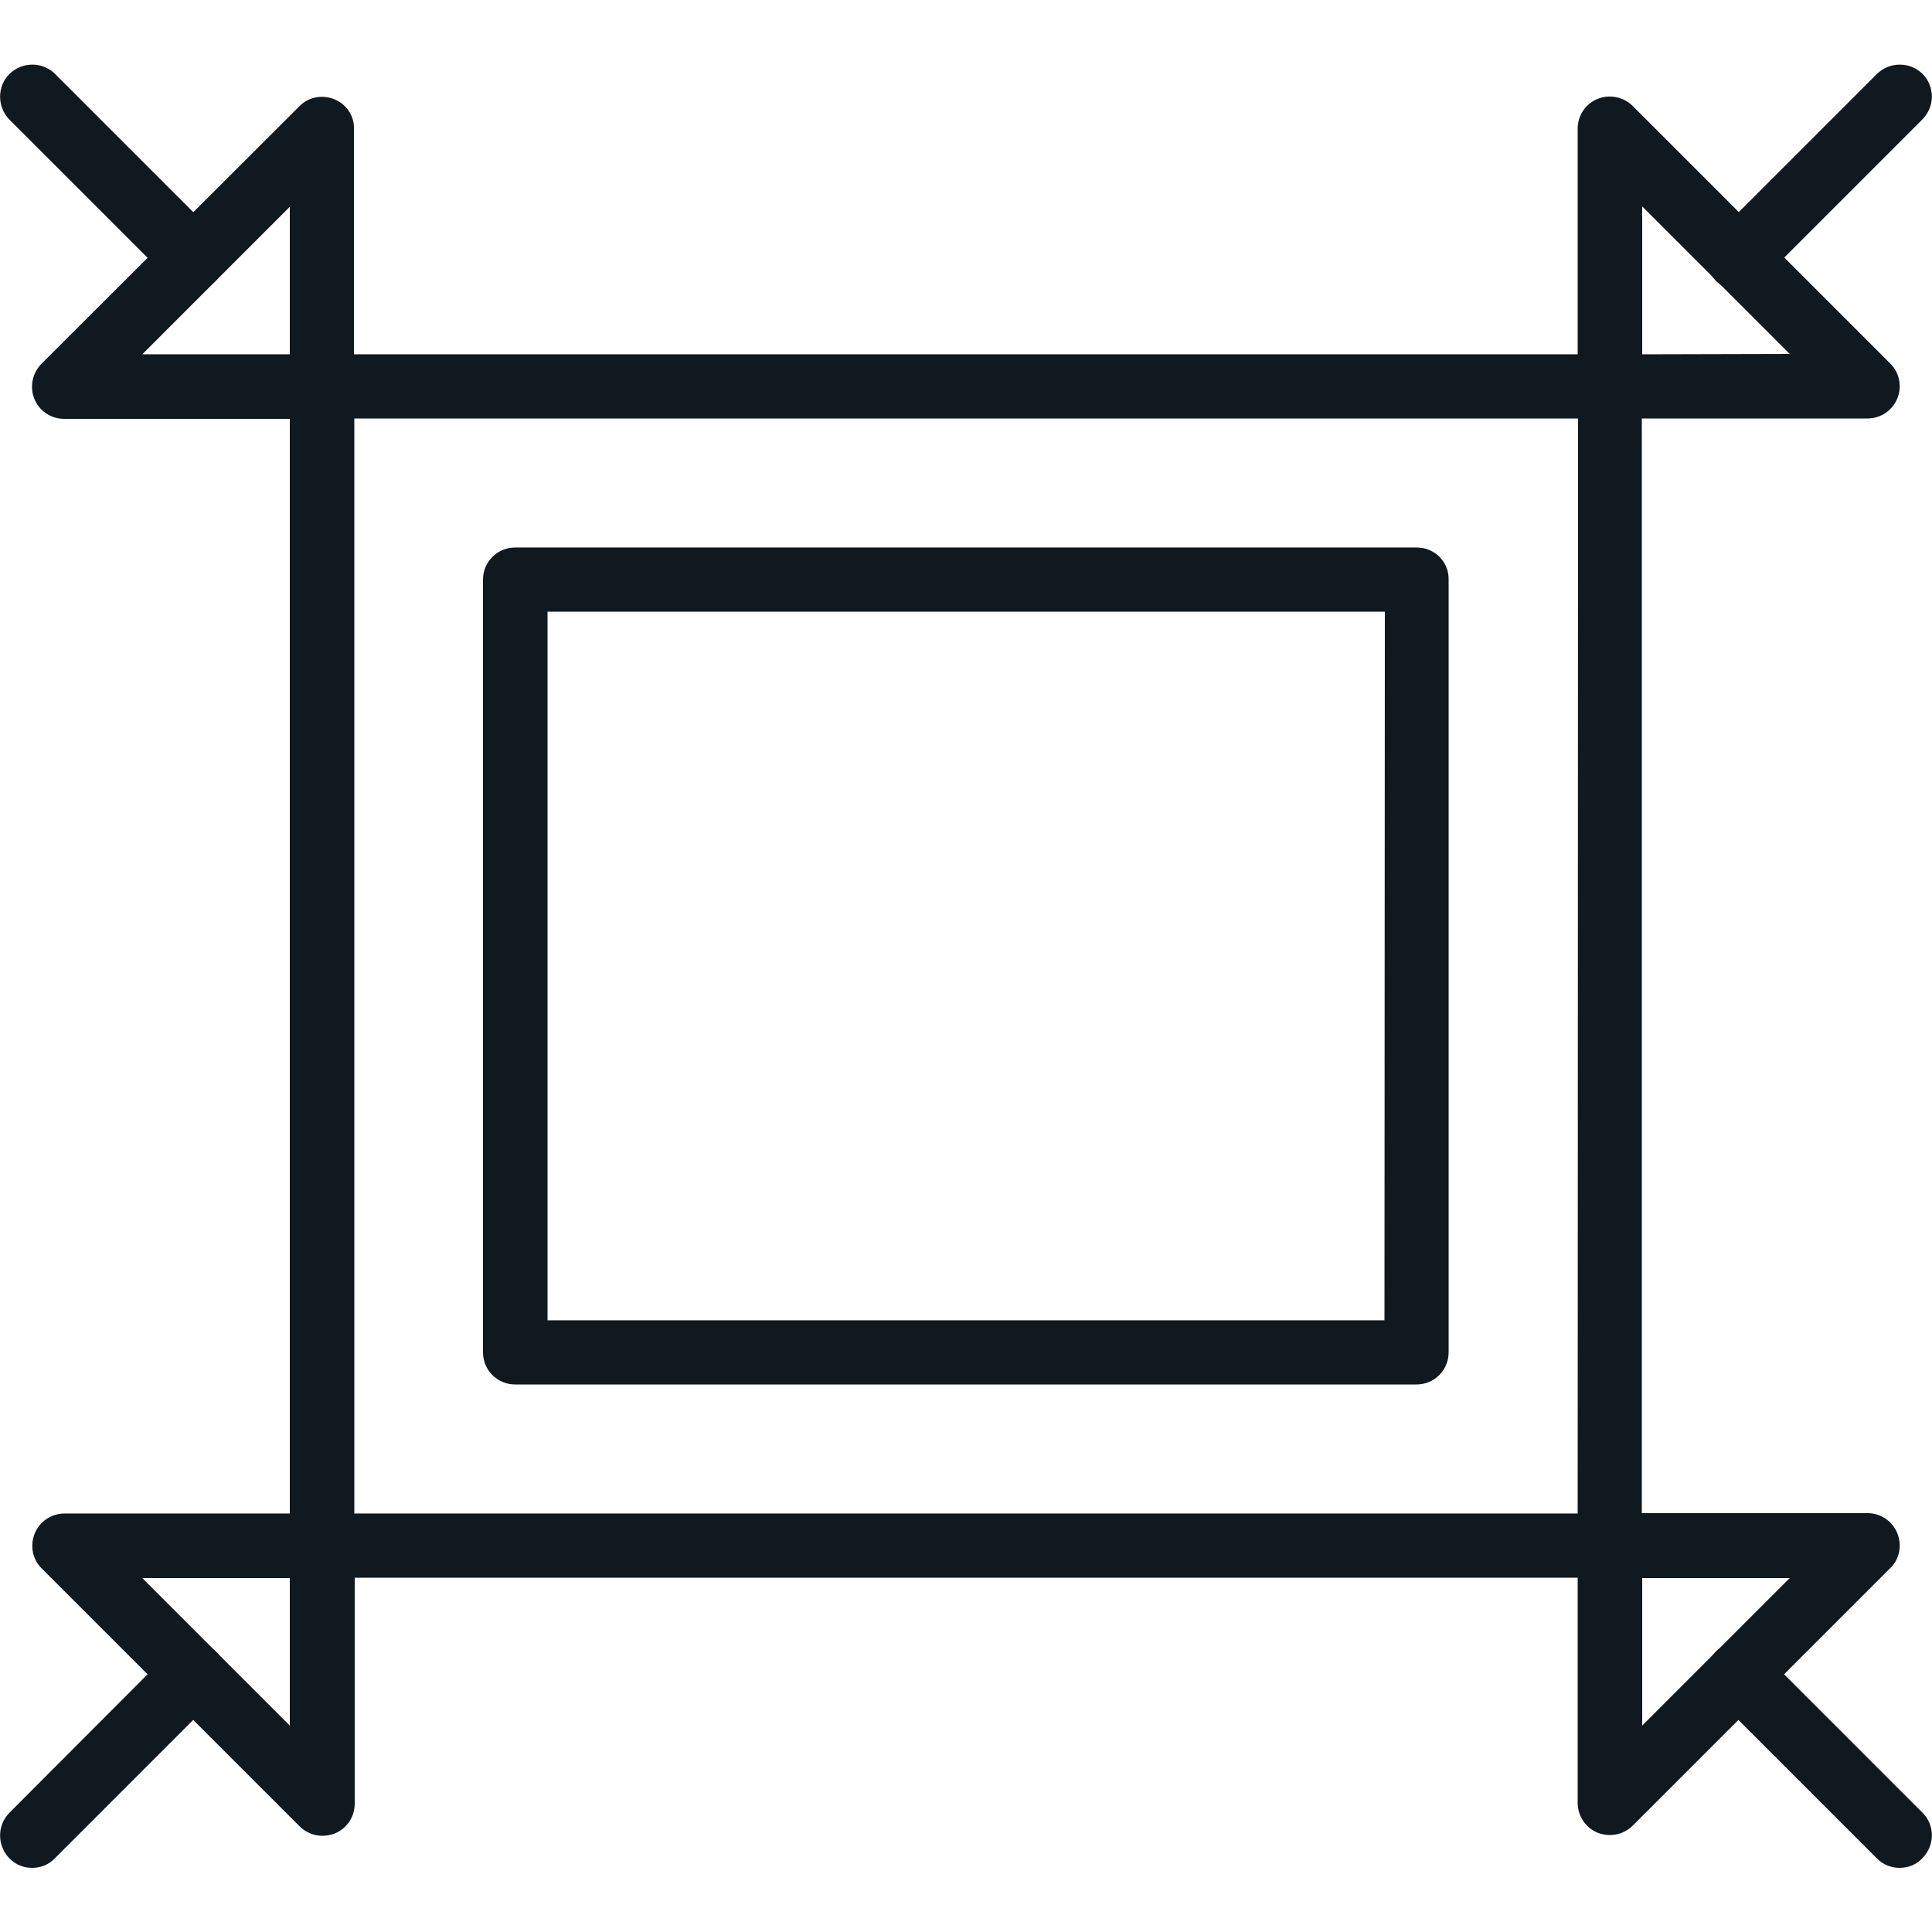 <svg xmlns="http://www.w3.org/2000/svg" xmlns:xlink="http://www.w3.org/1999/xlink" version="1.1" viewBox="0 0 512 512" xml:space="preserve"><g><g><path fill="#101820" style="" d="M426.7,93.9H85.3c-4.7,0-8.5,3.8-8.5,8.5v307.2c0,4.7,3.8,8.5,8.5,8.5h341.3c4.7,0,8.5-3.8,8.5-8.5V102.4 C435.2,97.7,431.4,93.9,426.7,93.9z M418.1,401.1H93.9V110.9h324.3L418.1,401.1L418.1,401.1z"/></g></g><g><g><path fill="#101820" style="" d="M375.5,145.1H136.5c-4.7,0-8.5,3.8-8.5,8.5v204.8c0,4.7,3.8,8.5,8.5,8.5h238.9c4.7,0,8.5-3.8,8.5-8.5V153.6 C384,148.9,380.2,145.1,375.5,145.1z M366.9,349.9H145.1V162.1h221.9L366.9,349.9L366.9,349.9z"/></g></g><g><g><path fill="#101820" style="" d="M88.6,26.3c-3.2-1.3-6.9-0.6-9.3,1.9L11,96.4c-2.4,2.4-3.2,6.1-1.9,9.3c1.3,3.2,4.4,5.3,7.9,5.3h68.3 c4.7,0,8.5-3.8,8.5-8.5V34.1C93.9,30.7,91.8,27.6,88.6,26.3z M76.8,93.9H37.7l39.1-39.1V93.9z"/></g></g><g><g><path fill="#101820" style="" d="M57.2,62.2L14.6,19.6c-3.3-3.3-8.7-3.3-12.1,0c-3.3,3.3-3.3,8.7,0,12.1l42.7,42.7c1.7,1.7,3.8,2.5,6,2.5 c2.2,0,4.4-0.8,6-2.5C60.6,71,60.6,65.6,57.2,62.2z"/></g></g><g><g><path fill="#101820" style="" d="M85.3,401.1H17.1c-3.5,0-6.6,2.1-7.9,5.3s-0.6,6.9,1.9,9.3l68.3,68.3c1.6,1.6,3.8,2.5,6,2.5 c1.1,0,2.2-0.2,3.3-0.6c3.2-1.3,5.3-4.4,5.3-7.9v-68.3C93.9,404.9,90,401.1,85.3,401.1z M76.8,457.3l-39.1-39.1h39.1V457.3z"/></g></g><g><g><path fill="#101820" style="" d="M57.2,437.7c-3.3-3.3-8.7-3.3-12.1,0L2.5,480.4c-3.3,3.3-3.3,8.7,0,12.1c1.7,1.7,3.8,2.5,6,2.5 c2.2,0,4.4-0.8,6-2.5l42.7-42.7C60.6,446.4,60.6,441,57.2,437.7z"/></g></g><g><g><path fill="#101820" style="" d="M501,96.4l-68.3-68.3c-2.4-2.4-6.1-3.2-9.3-1.9c-3.2,1.3-5.3,4.4-5.3,7.9v68.3c0,4.7,3.8,8.5,8.5,8.5h68.3 c3.5,0,6.6-2.1,7.9-5.3C504.1,102.5,503.4,98.8,501,96.4z M435.2,93.9V54.7l39.1,39.1L435.2,93.9z"/></g></g><g><g><path fill="#101820" style="" d="M509.5,19.6c-3.3-3.3-8.7-3.3-12.1,0l-42.7,42.7c-3.3,3.3-3.3,8.7,0,12.1c1.7,1.7,3.8,2.5,6,2.5 c2.2,0,4.4-0.8,6-2.5l42.7-42.7C512.8,28.3,512.8,22.9,509.5,19.6z"/></g></g><g><g><path fill="#101820" style="" d="M502.8,406.3c-1.3-3.2-4.4-5.3-7.9-5.3h-68.3c-4.7,0-8.5,3.8-8.5,8.5v68.3c0,3.4,2.1,6.6,5.3,7.9 c1,0.4,2.2,0.6,3.3,0.6c2.2,0,4.4-0.9,6-2.5l68.3-68.3C503.4,413.2,504.1,409.5,502.8,406.3z M435.2,457.3v-39.1h39.1L435.2,457.3 z"/></g></g><g><g><path fill="#101820" style="" d="M509.5,480.4l-42.7-42.7c-3.3-3.3-8.7-3.3-12.1,0c-3.3,3.3-3.3,8.7,0,12.1l42.7,42.7c1.7,1.7,3.8,2.5,6,2.5 c2.2,0,4.4-0.8,6-2.5C512.8,489.1,512.8,483.7,509.5,480.4z"/></g></g></svg>